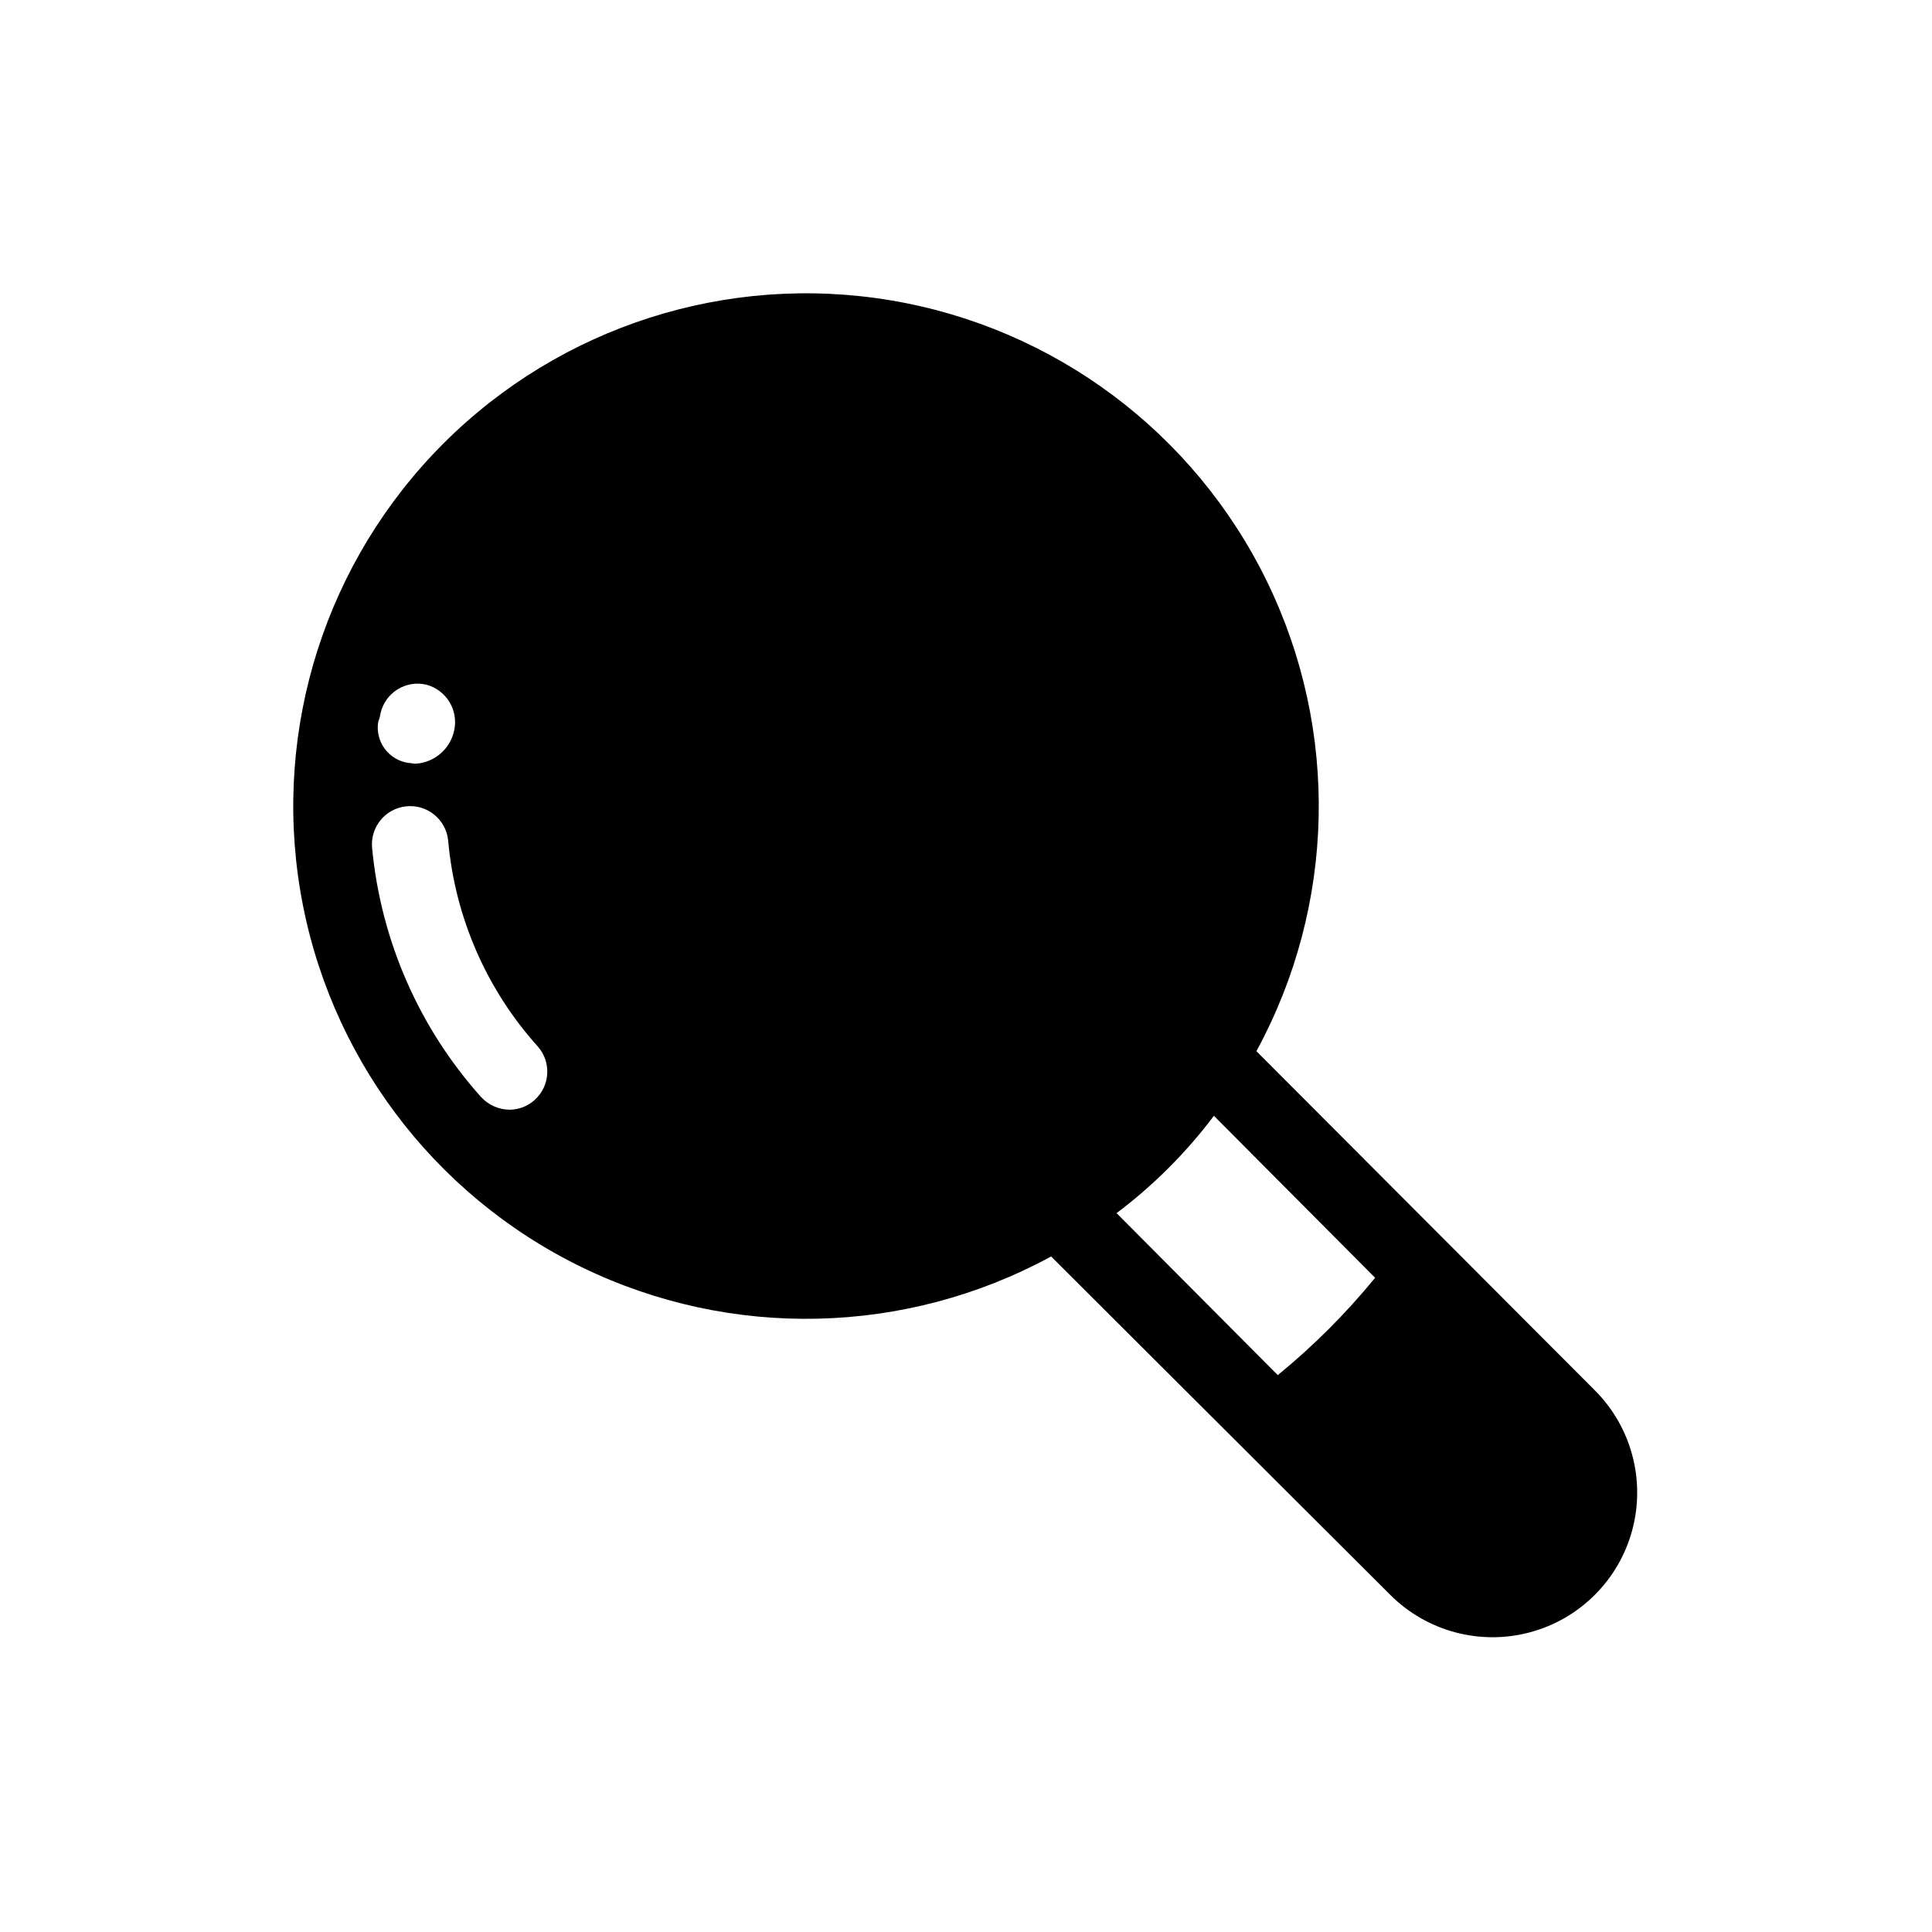 <?xml version="1.0" encoding="UTF-8"?>
<!-- Uploaded to: ICON Repo, www.svgrepo.com, Generator: ICON Repo Mixer Tools -->
<svg fill="#000000" width="800px" height="800px" version="1.1" viewBox="144 144 512 512" xmlns="http://www.w3.org/2000/svg">
 <path d="m566.64 512.45-89.68-89.879h0.004c20.996-38.59 22.043-84.949 2.809-124.45s-56.375-67.258-99.699-74.523c-43.328-7.262-87.492 6.867-118.56 37.93-31.062 31.066-45.191 75.23-37.93 118.56 7.266 43.324 35.027 80.469 74.523 99.703 39.496 19.23 85.855 18.184 124.45-2.812l89.879 89.68c9.684 9.684 23.797 13.465 37.023 9.918 13.23-3.543 23.562-13.875 27.105-27.102 3.547-13.23-0.238-27.344-9.922-37.027zm-321.81-179.36c0.578-2.625 2.18-4.91 4.449-6.352 2.273-1.438 5.023-1.906 7.644-1.309 5.316 1.391 8.602 6.715 7.453 12.094-1.016 4.945-5.234 8.586-10.277 8.867-0.605 0-1.211-0.203-1.812-0.203-2.523-0.348-4.801-1.699-6.32-3.746-1.516-2.047-2.144-4.621-1.742-7.137 0.297-0.711 0.5-1.453 0.605-2.215zm40.91 102.38v-0.004c-1.82 1.66-4.188 2.59-6.648 2.621-2.922-0.02-5.699-1.262-7.66-3.426-16.391-18.328-26.488-41.418-28.816-65.898-0.559-5.562 3.504-10.527 9.066-11.082 5.566-0.559 10.527 3.504 11.086 9.066 1.797 20.301 10.141 39.469 23.777 54.613 3.621 4.141 3.254 10.418-0.824 14.105zm196.89 72.953-42.723-42.926-0.004-0.004c9.766-7.344 18.449-16.027 25.797-25.793l42.723 42.926c-7.719 9.434-16.359 18.074-25.793 25.793z"/>
</svg>